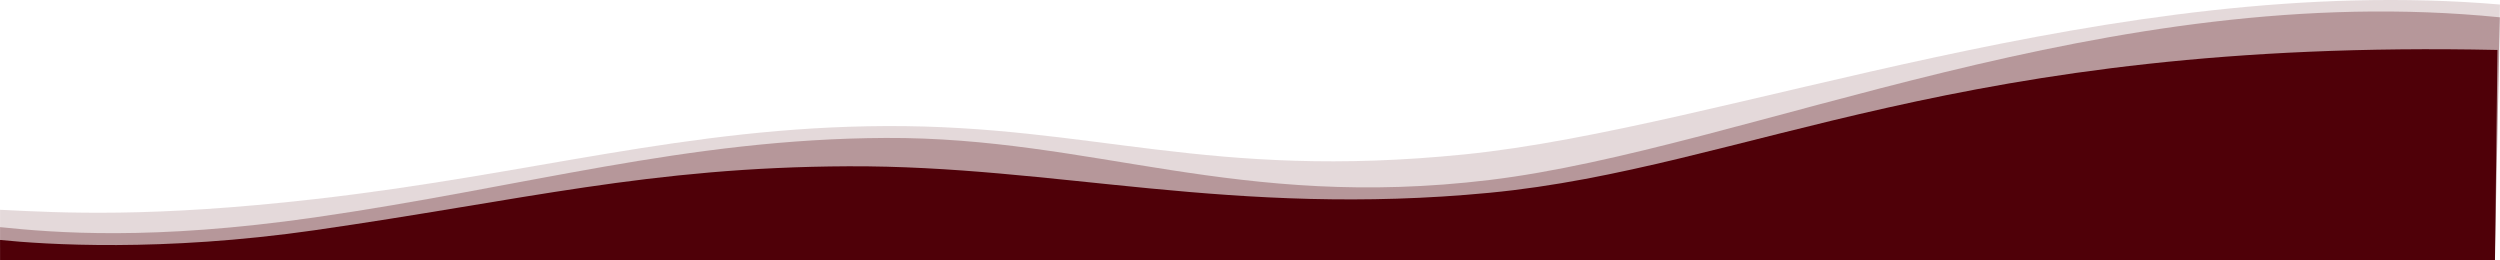 <?xml version="1.0" encoding="UTF-8"?>
<!DOCTYPE svg PUBLIC "-//W3C//DTD SVG 1.1//EN" "http://www.w3.org/Graphics/SVG/1.1/DTD/svg11.dtd">
<!-- Creator: CorelDRAW -->
<svg xmlns="http://www.w3.org/2000/svg" xml:space="preserve" width="162.56mm" height="16.933mm" version="1.1" style="shape-rendering:geometricPrecision; text-rendering:geometricPrecision; image-rendering:optimizeQuality; fill-rule:evenodd; clip-rule:evenodd"
viewBox="0 0 3481.86 362.7"
 xmlns:xlink="http://www.w3.org/1999/xlink"
 xmlns:xodm="http://www.corel.com/coreldraw/odm/2003">
 <defs>
  <style type="text/css">
   <![CDATA[
    .fil2 {fill:#4f0008;fill-rule:nonzero}
    .fil0 {fill:#4f0008;fill-rule:nonzero;fill-opacity:0.149}
    .fil1 {fill:#4f0008;fill-rule:nonzero;fill-opacity:0.302}
   ]]>
  </style>
 </defs>
 <g id="Layer_x0020_1">
  <path class="fil0" d="M3474.91 361.42l6.95 -355.12c-538.61,-45.82 -1077.22,171.83 -1442.09,208.74 -356.67,36.08 -517.76,-40.73 -806.18,-39.46 -277.99,1.27 -493.44,67.46 -795.76,101.82 -227.75,25.89 -350.96,19.09 -437.84,14.78l-0 69.23 3474.91 0z"/>
  <path class="fil1" d="M3474.91 344.87l6.95 -320.75c-545.56,-54.73 -1049.42,183.28 -1407.34,226.56 -351.35,42.49 -552.51,-59.82 -840.93,-58.55 -277.99,1.27 -504.17,68.82 -795.75,110.74 -226.6,32.57 -361.64,21.28 -437.84,13.5l0 28.5 3474.91 0z"/>
  <path class="fil2" d="M3474.91 362.7l3.48 -293.12c-754.06,-16.18 -1044.11,164.38 -1403.87,198.93 -357.92,34.36 -604.64,-38.19 -893.05,-36.91 -277.99,1.27 -452.05,47.18 -743.63,89.1 -212.77,30.55 -375.29,19.87 -437.84,13.5l-0 28.5 3474.91 0z"/>
 </g>
</svg>
